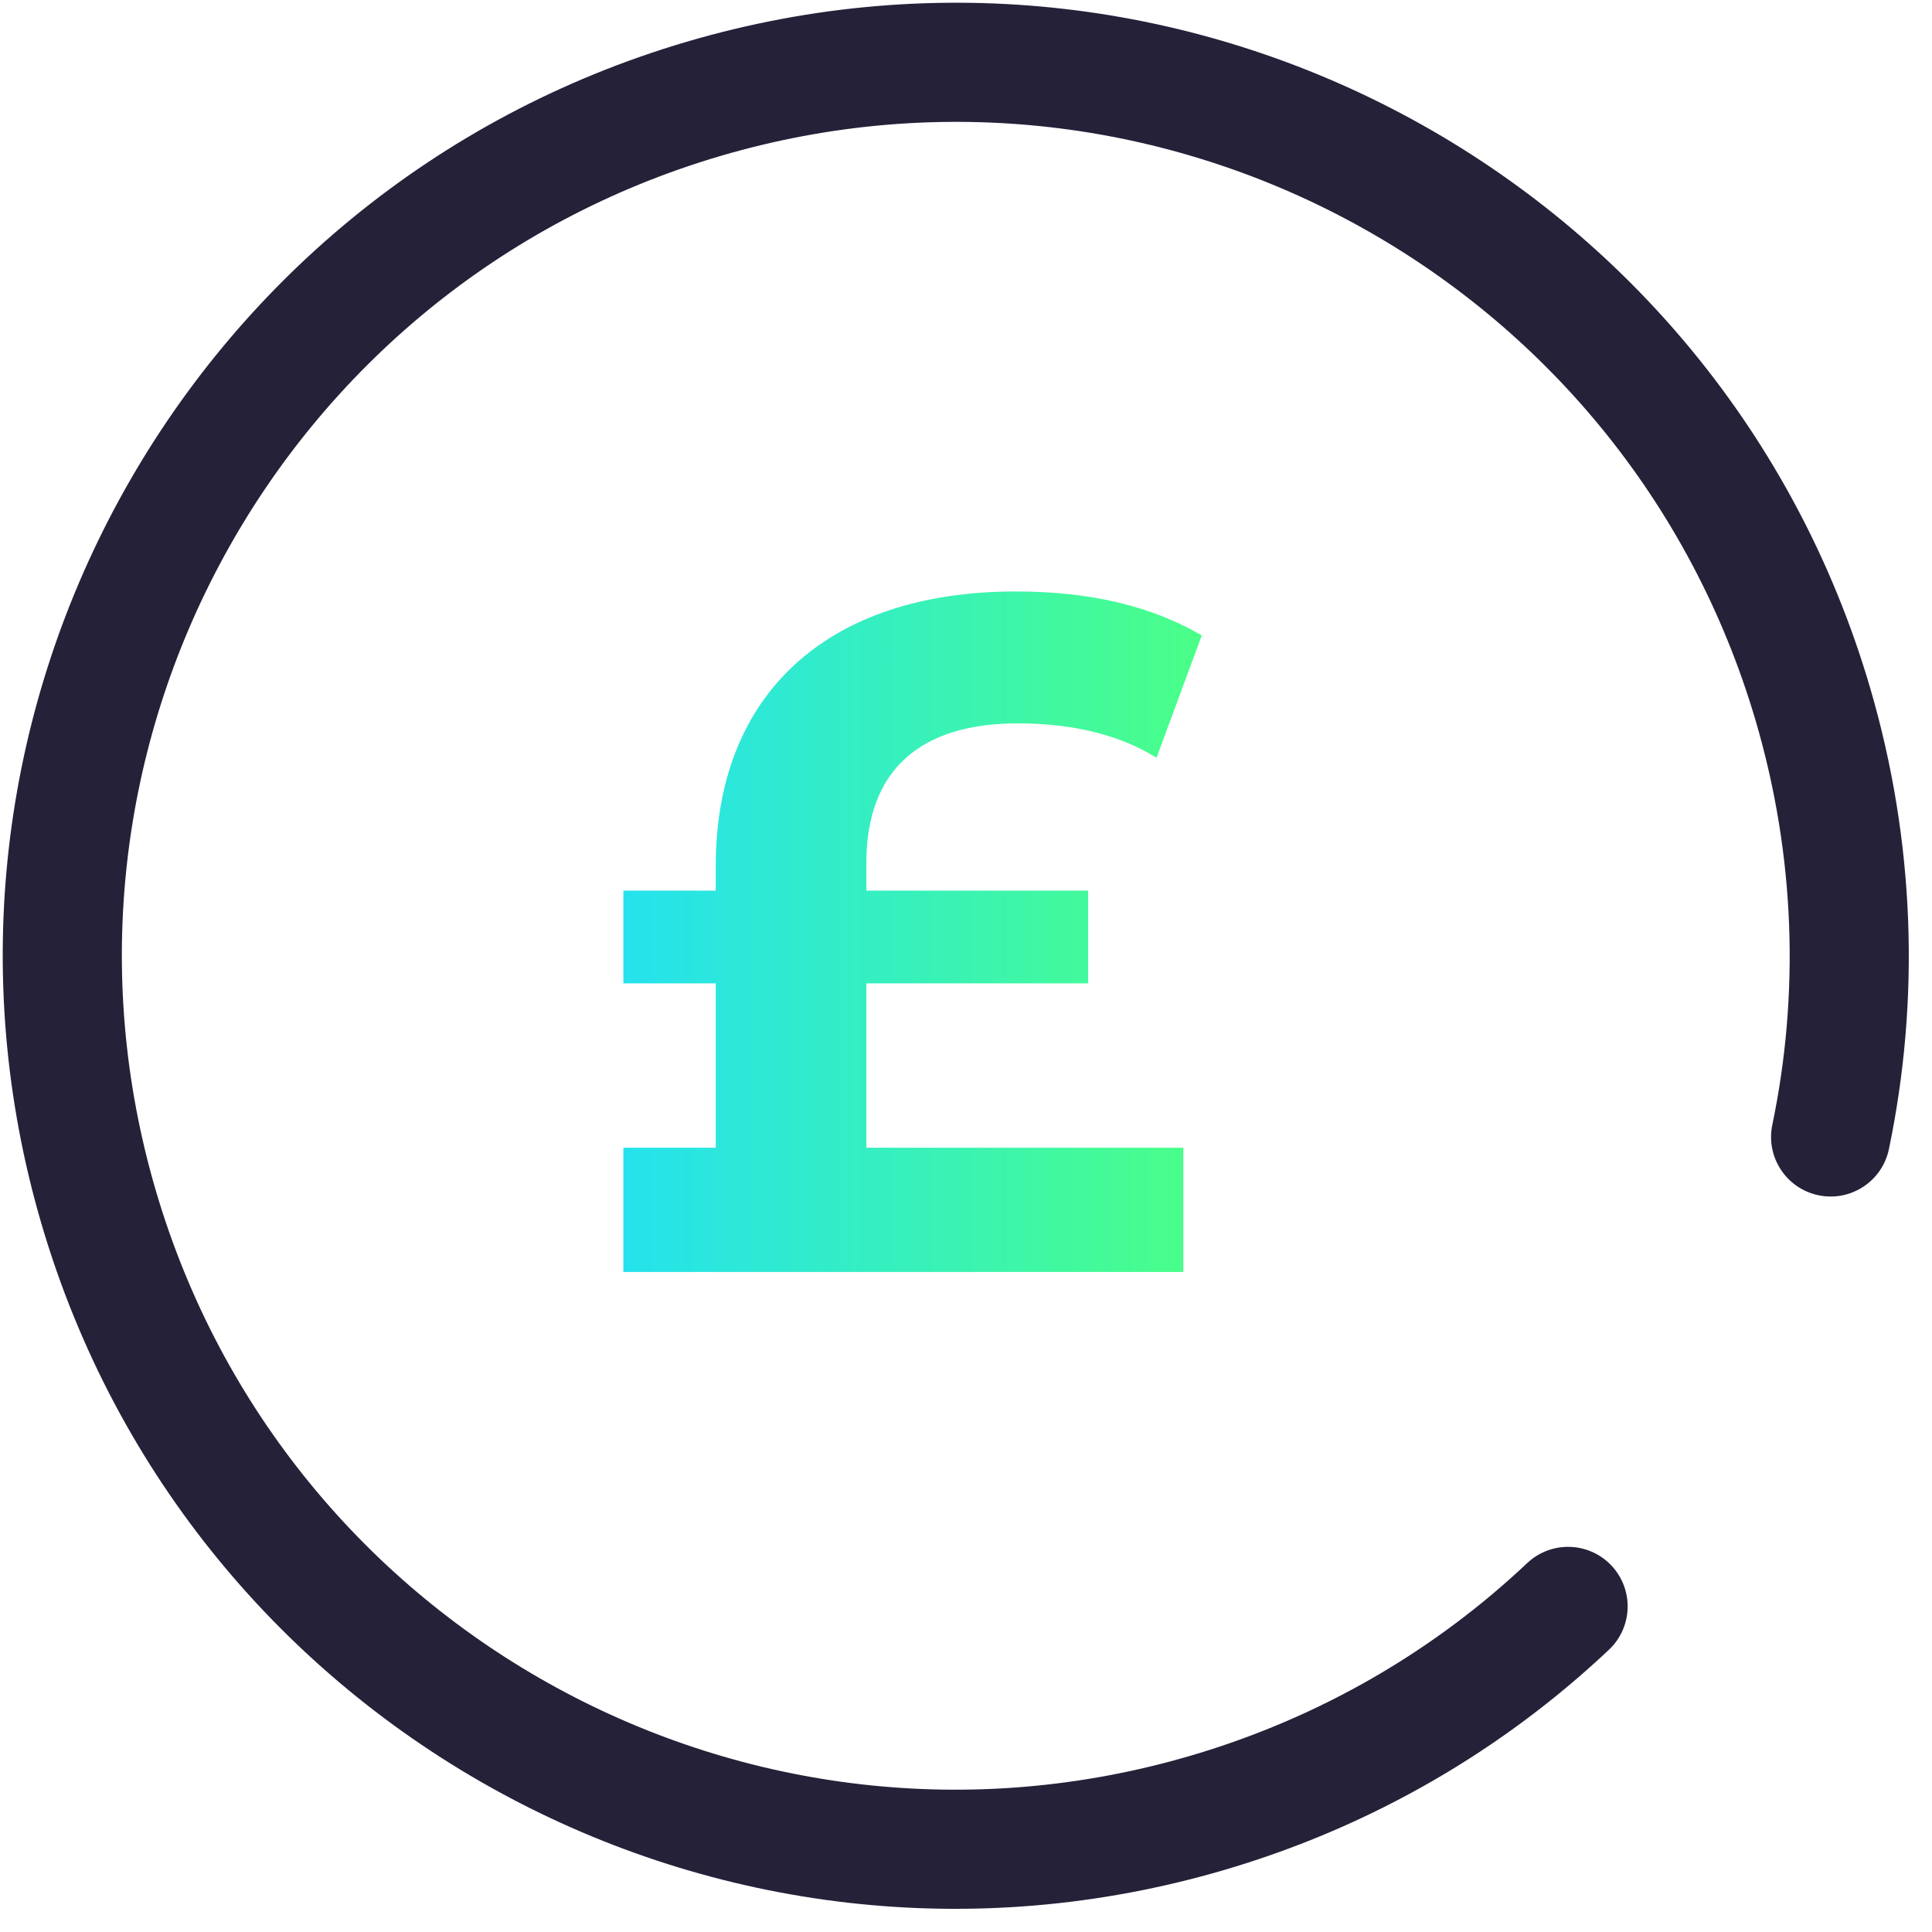 <svg width="51" height="51" viewBox="0 0 51 51" fill="none" xmlns="http://www.w3.org/2000/svg">
    <path d="M22.87 25.958H28.724V23.51H22.87V22.779C22.87 20.331 24.284 19.095 26.87 19.095C28.187 19.095 29.48 19.347 30.529 20.003L31.724 16.774C30.431 16.017 28.821 15.613 26.821 15.613C21.796 15.613 18.894 18.363 18.894 22.854V23.51H16.455V25.958H18.894V30.297H16.455V33.577H31.236V30.297H22.87V25.958Z" fill="url(#paint0_linear_15_1017)"/>
    <path fill-rule="evenodd" clip-rule="evenodd" d="M46.342 19.016C42.91 7.356 30.675 0.686 19.016 4.118C7.356 7.55 0.686 19.785 4.118 31.445C7.55 43.105 19.785 49.774 31.444 46.342C34.88 45.331 37.88 43.557 40.315 41.261C40.947 40.666 41.942 40.695 42.538 41.327C43.133 41.959 43.104 42.953 42.472 43.549C39.685 46.176 36.253 48.204 32.332 49.358C19.007 53.281 5.024 45.658 1.102 32.332C-2.82 19.007 4.802 5.025 18.128 1.102C31.453 -2.82 45.436 4.802 49.358 18.128C50.567 22.236 50.679 26.41 49.863 30.333C49.686 31.183 48.854 31.729 48.004 31.552C47.154 31.375 46.608 30.543 46.785 29.693C47.498 26.265 47.401 22.615 46.342 19.016Z" fill="#242139"/>
    <defs>
        <linearGradient id="paint0_linear_15_1017" x1="31.724" y1="25.227" x2="16.455" y2="25.227" gradientUnits="userSpaceOnUse">
            <stop stop-color="#4AFF87"/>
            <stop offset="1" stop-color="#25E2ED"/>
        </linearGradient>
    </defs>
</svg>
